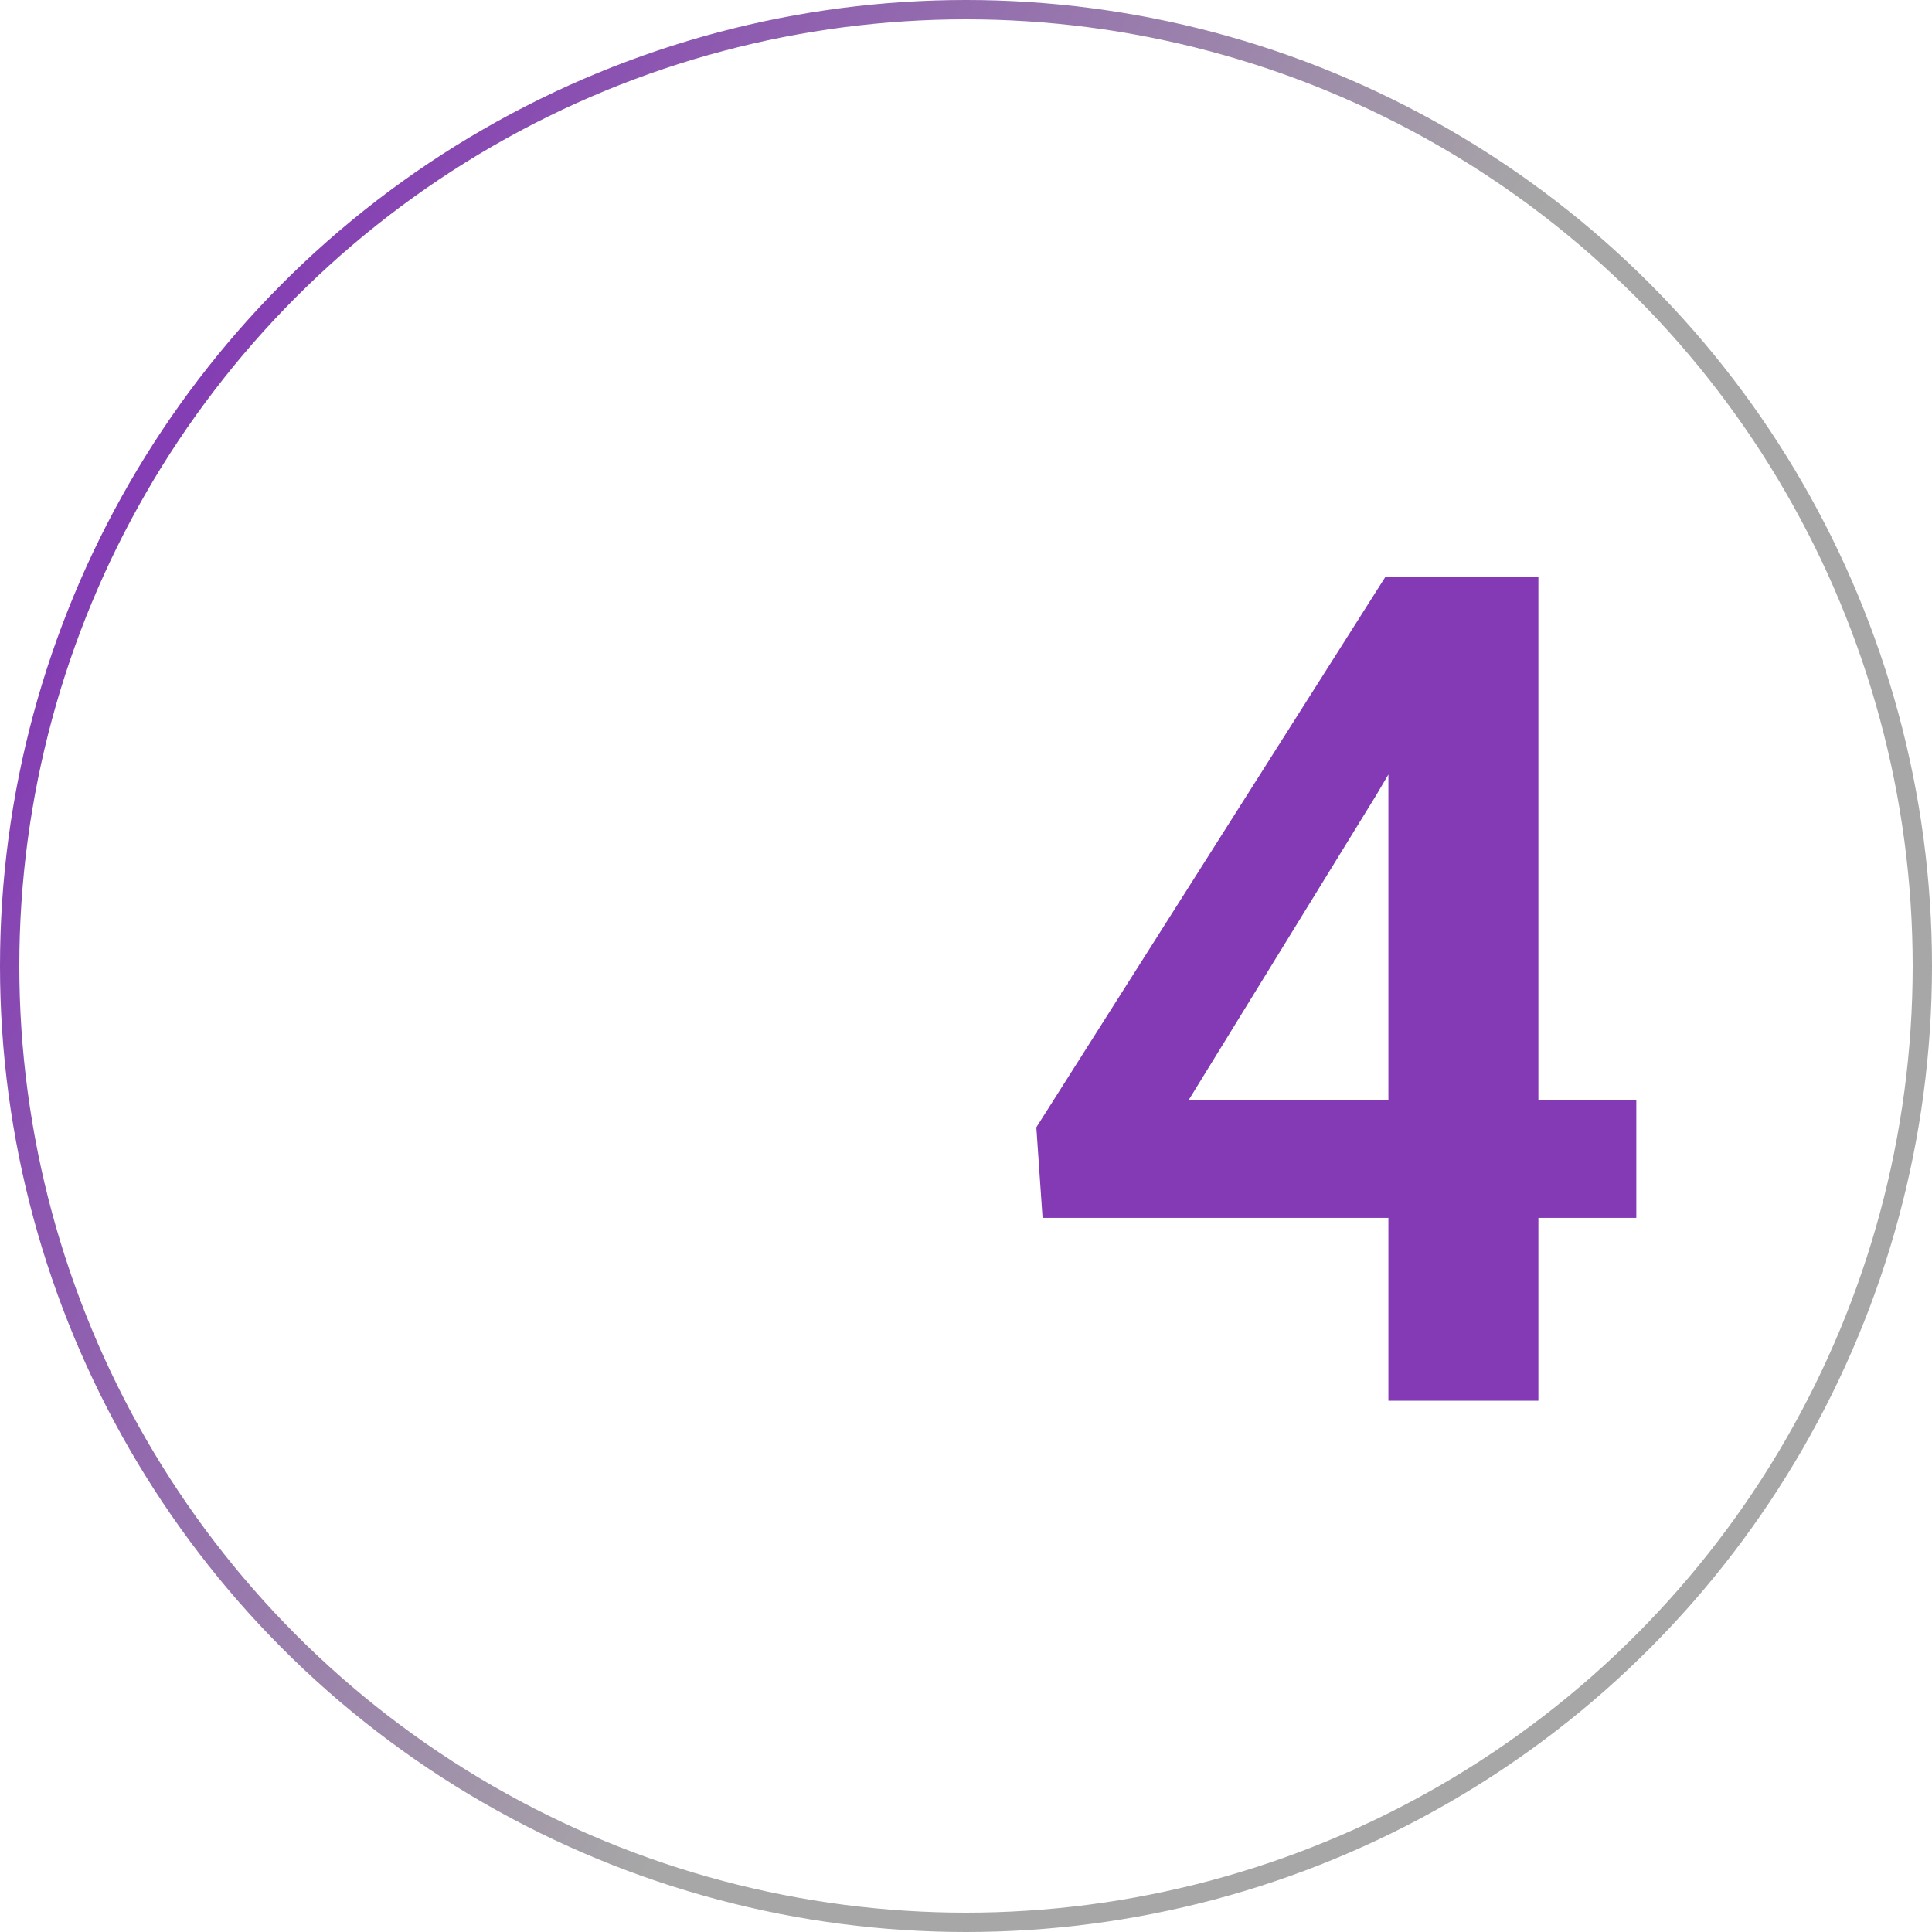 <?xml version="1.0" encoding="UTF-8"?> <svg xmlns="http://www.w3.org/2000/svg" width="200" height="200" viewBox="0 0 200 200" fill="none"> <circle cx="100" cy="100" r="99" stroke="url(#paint0_linear_71_16)" stroke-width="2"></circle> <path d="M169.391 113.887V126.074H107.926L107.281 116.699L143.434 59.688H155.797L142.438 82.363L123.043 113.887H169.391ZM159.254 59.688V145H143.727V59.688H159.254Z" fill="#833AB4"></path> <defs> <linearGradient id="paint0_linear_71_16" x1="12" y1="47.5" x2="190" y2="143.5" gradientUnits="userSpaceOnUse"> <stop stop-color="#833AB4"></stop> <stop offset="0.583" stop-color="#A7A7A7"></stop> </linearGradient> </defs> </svg> 